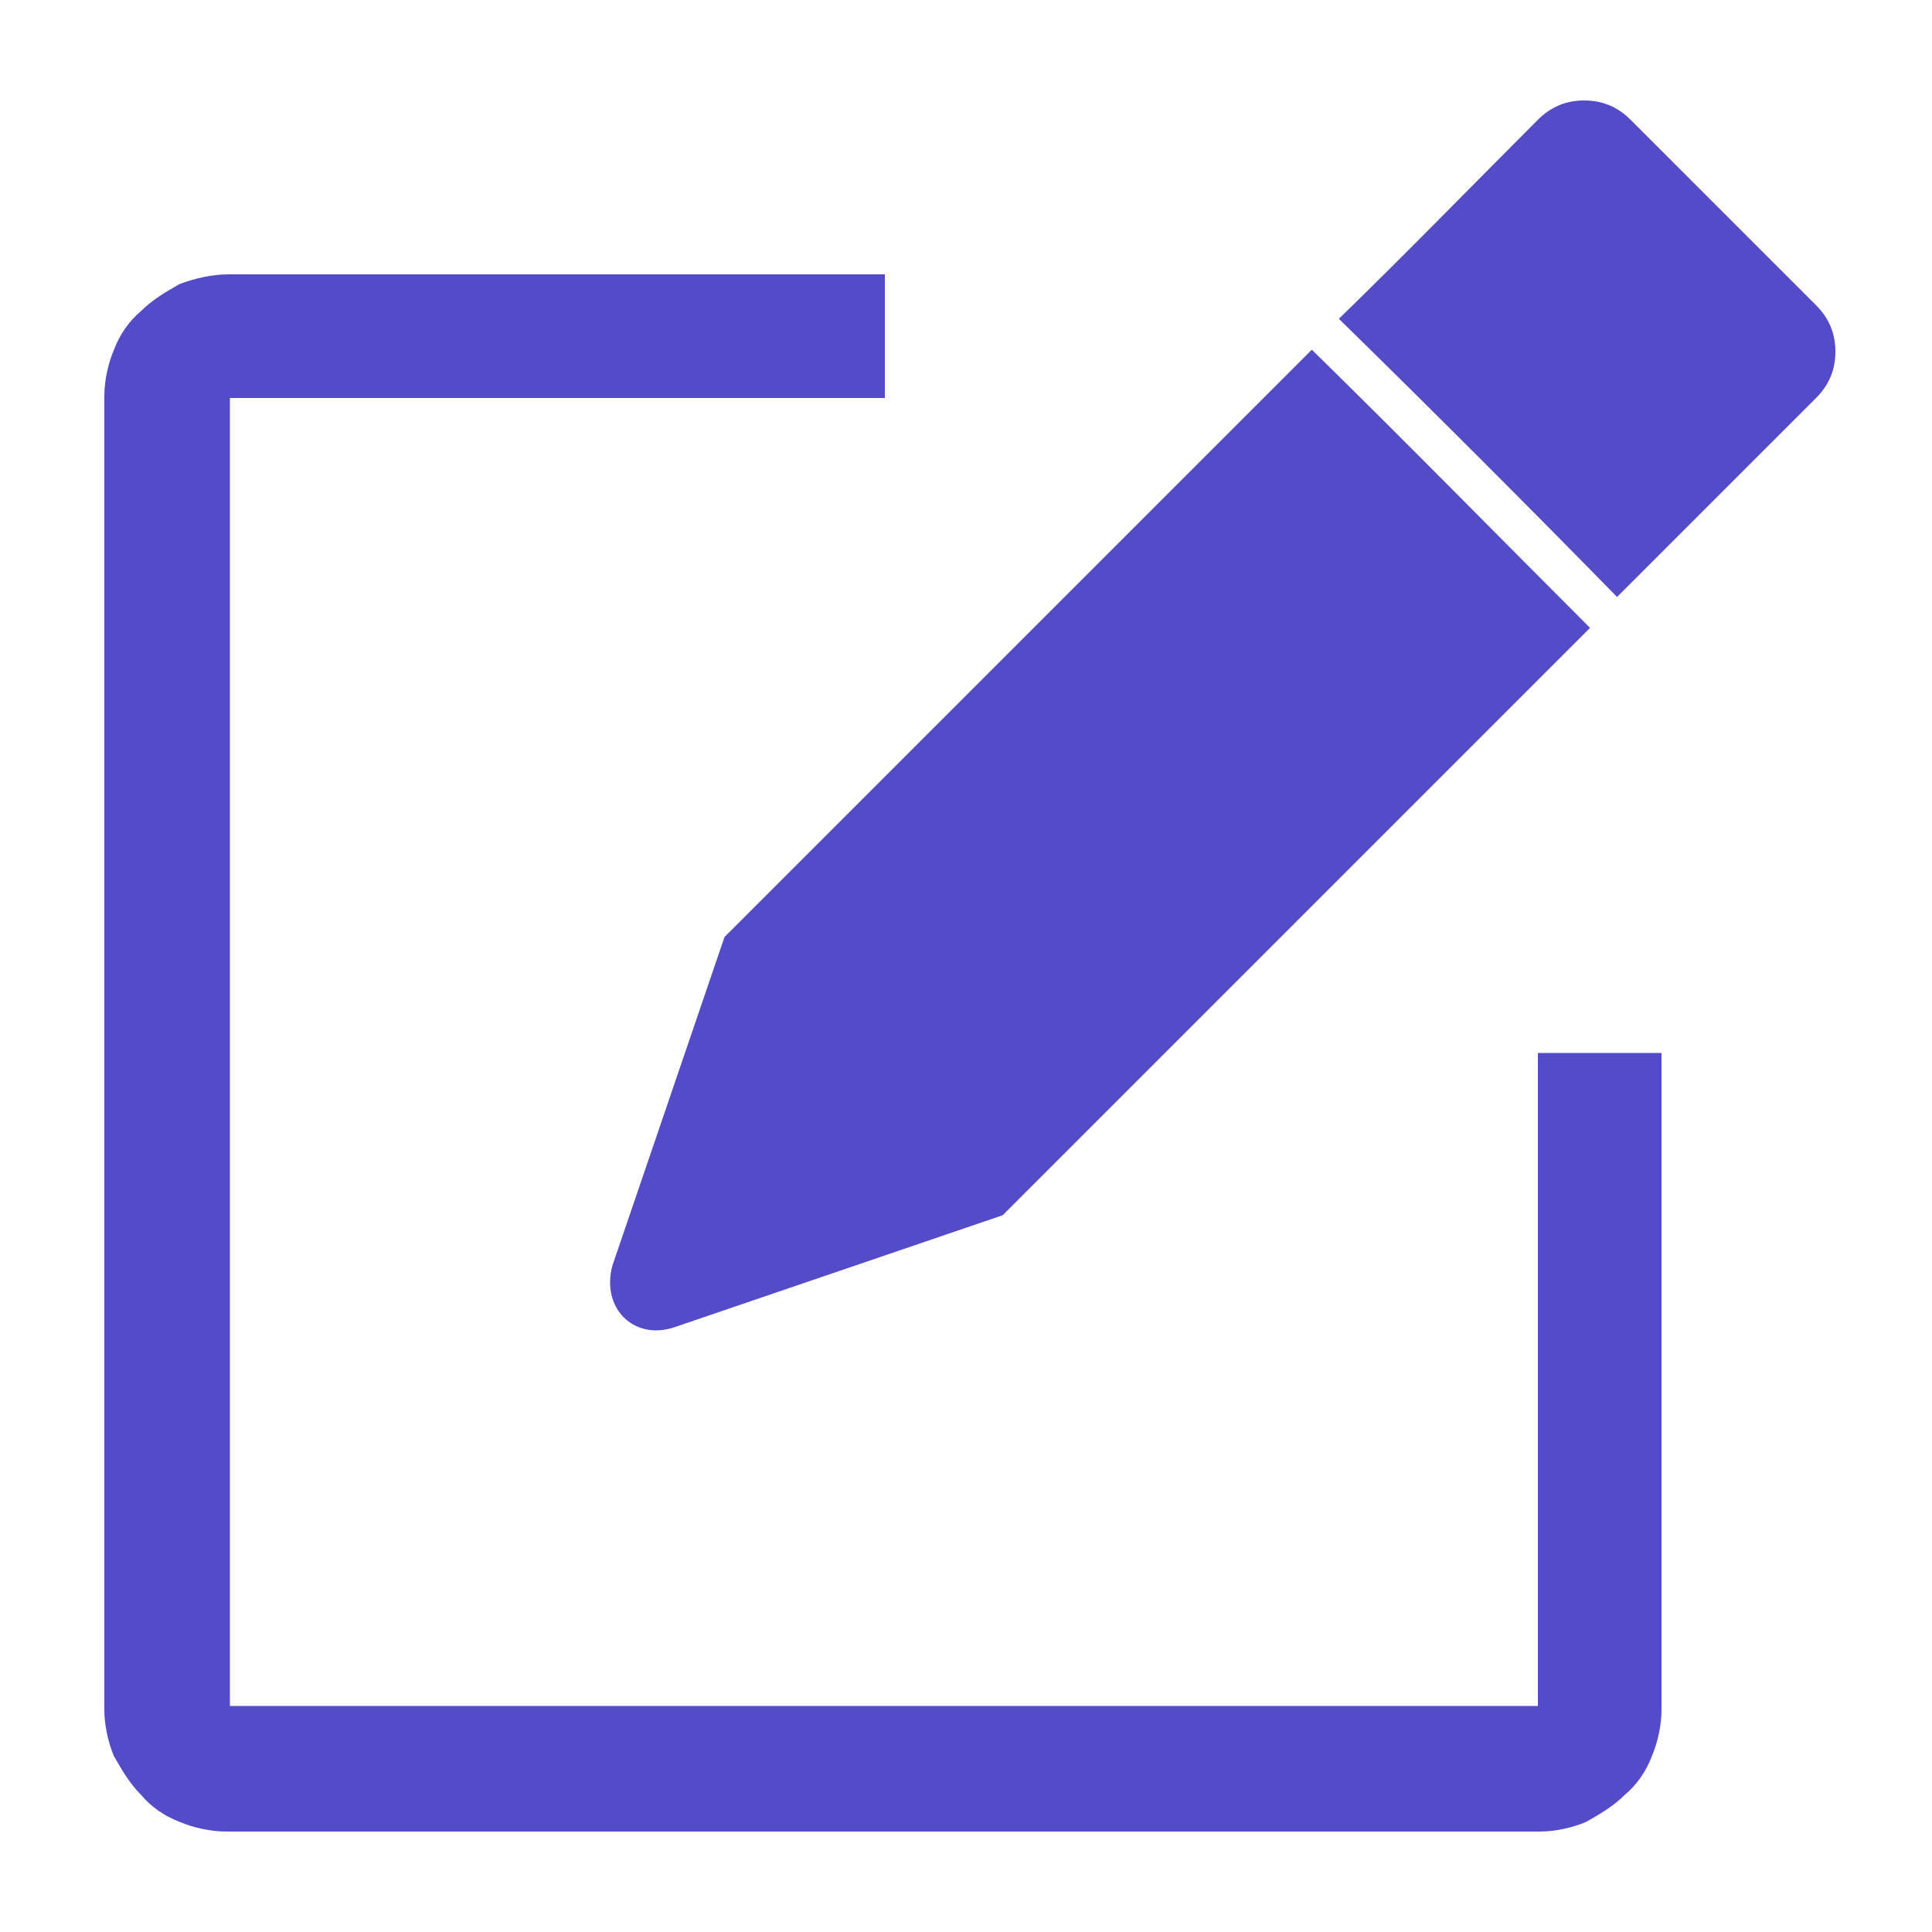 <svg width="36" height="36" viewBox="0 0 36 36" fill="none" xmlns="http://www.w3.org/2000/svg">
<path d="M4.248 5.112H16.488V7.416H4.284V31.788H28.656V19.62H30.96V31.86C30.96 32.148 30.888 32.472 30.78 32.724C30.672 33.012 30.492 33.264 30.276 33.444C30.06 33.66 29.808 33.804 29.556 33.948C29.304 34.056 28.98 34.128 28.692 34.128H4.212C3.924 34.128 3.6 34.056 3.348 33.948C3.06 33.84 2.808 33.66 2.628 33.444C2.412 33.228 2.268 32.976 2.124 32.724C2.016 32.472 1.944 32.148 1.944 31.86V7.38C1.944 7.092 2.016 6.768 2.124 6.516C2.232 6.228 2.412 5.976 2.628 5.796C2.844 5.58 3.096 5.436 3.348 5.292C3.636 5.184 3.96 5.112 4.248 5.112Z" fill="#544BC9"/>
<path fill-rule="evenodd" clip-rule="evenodd" d="M24.444 6.516L13.5 17.46L11.412 23.58C11.196 24.372 11.808 24.984 12.564 24.732L18.684 22.644C24.12 17.208 24.192 17.136 29.628 11.7C27.864 9.936 26.172 8.208 24.444 6.516ZM30.132 11.124L33.84 7.416C34.092 7.164 34.2 6.876 34.2 6.552C34.2 6.228 34.092 5.94 33.84 5.688L30.384 2.232C30.132 1.98 29.844 1.872 29.52 1.872C29.196 1.872 28.908 1.98 28.656 2.232C27.432 3.456 26.208 4.716 24.948 5.94C26.712 7.668 28.44 9.396 30.132 11.124Z" fill="#544BC9"/>
</svg>
